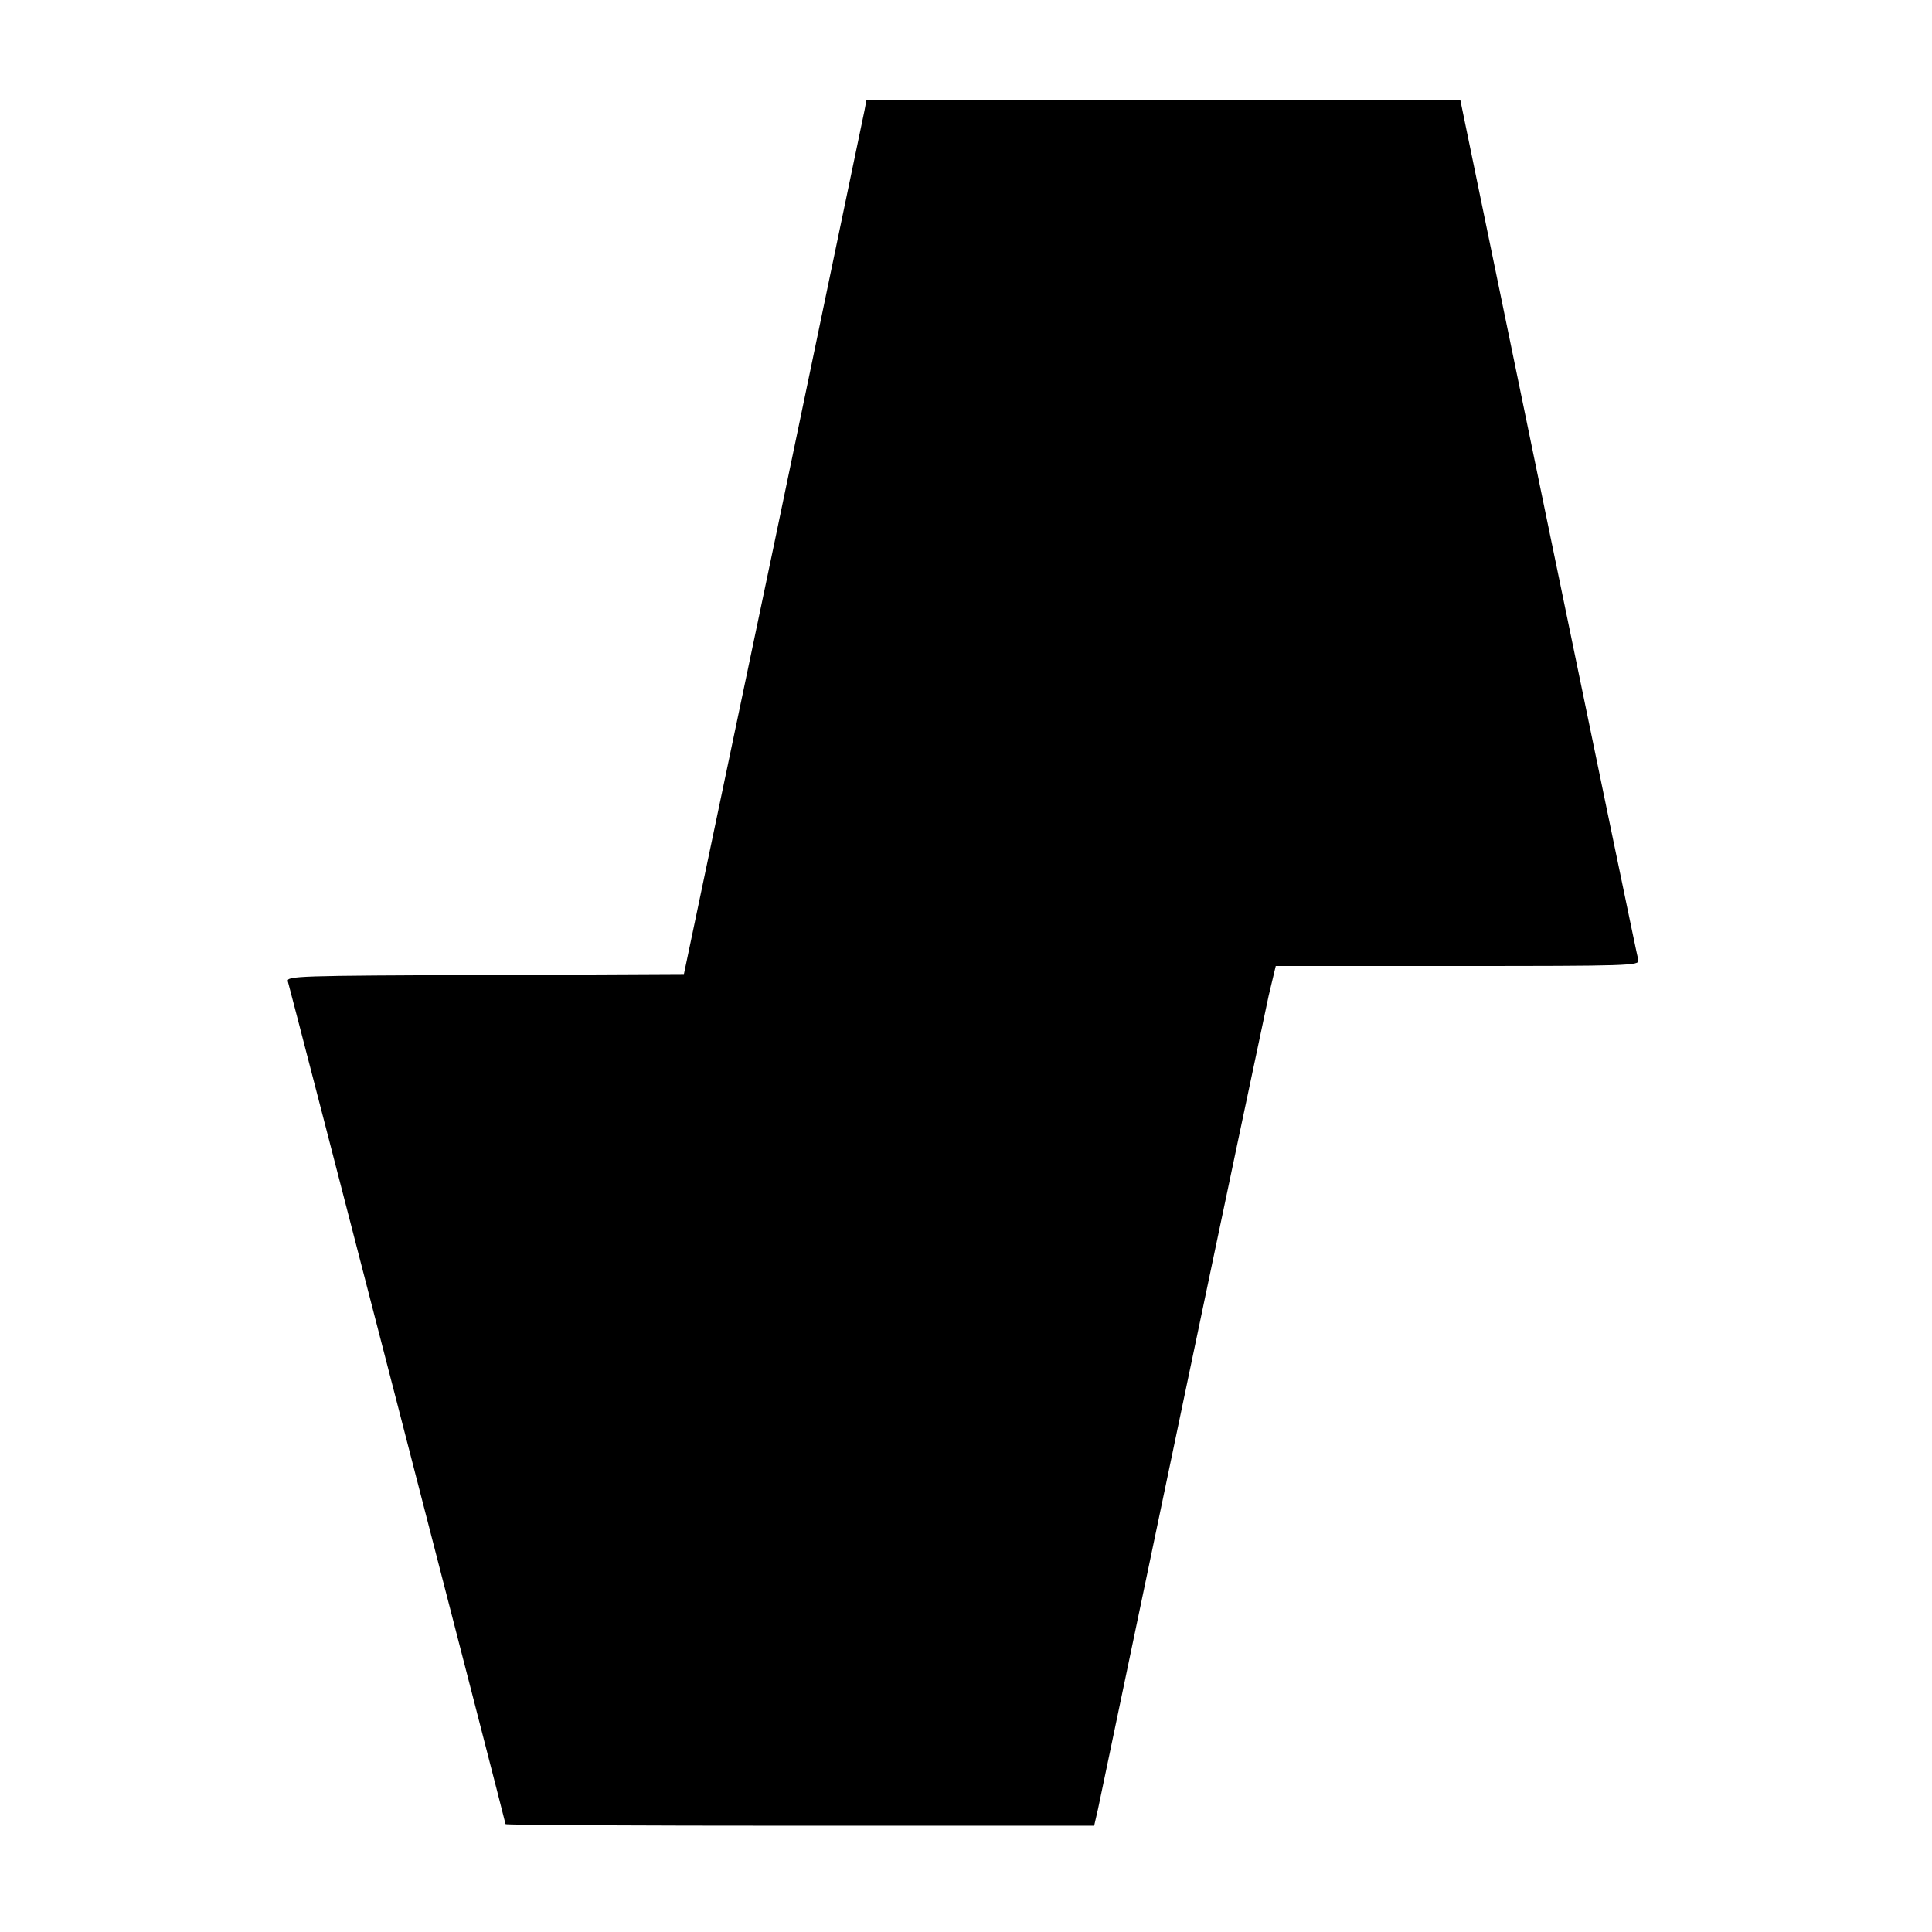 <?xml version="1.0" standalone="no"?>
<!DOCTYPE svg PUBLIC "-//W3C//DTD SVG 20010904//EN"
 "http://www.w3.org/TR/2001/REC-SVG-20010904/DTD/svg10.dtd">
<svg version="1.0" xmlns="http://www.w3.org/2000/svg"
 width="600pt" height="600pt" viewBox="0 0 600 600"
 preserveAspectRatio="xMidYMid meet">
<g transform="translate(0,600) scale(0.1,-0.1)"
fill="#000000" stroke="none">
<path d="M2685 5658 c-4 -18 -131 -629 -283 -1358 l-278 -1325 -617 -3 c-583
-2 -618 -3 -613 -20 8 -26 676 -2612 676 -2617 0 -3 411 -5 914 -5 l914 0 12
52 c6 29 123 588 260 1243 137 655 259 1232 270 1283 l22 92 565 0 c533 0 565
1 561 18 -3 9 -128 614 -279 1344 l-274 1328 -922 0 -922 0 -6 -32z"/>
</g>
</svg>
